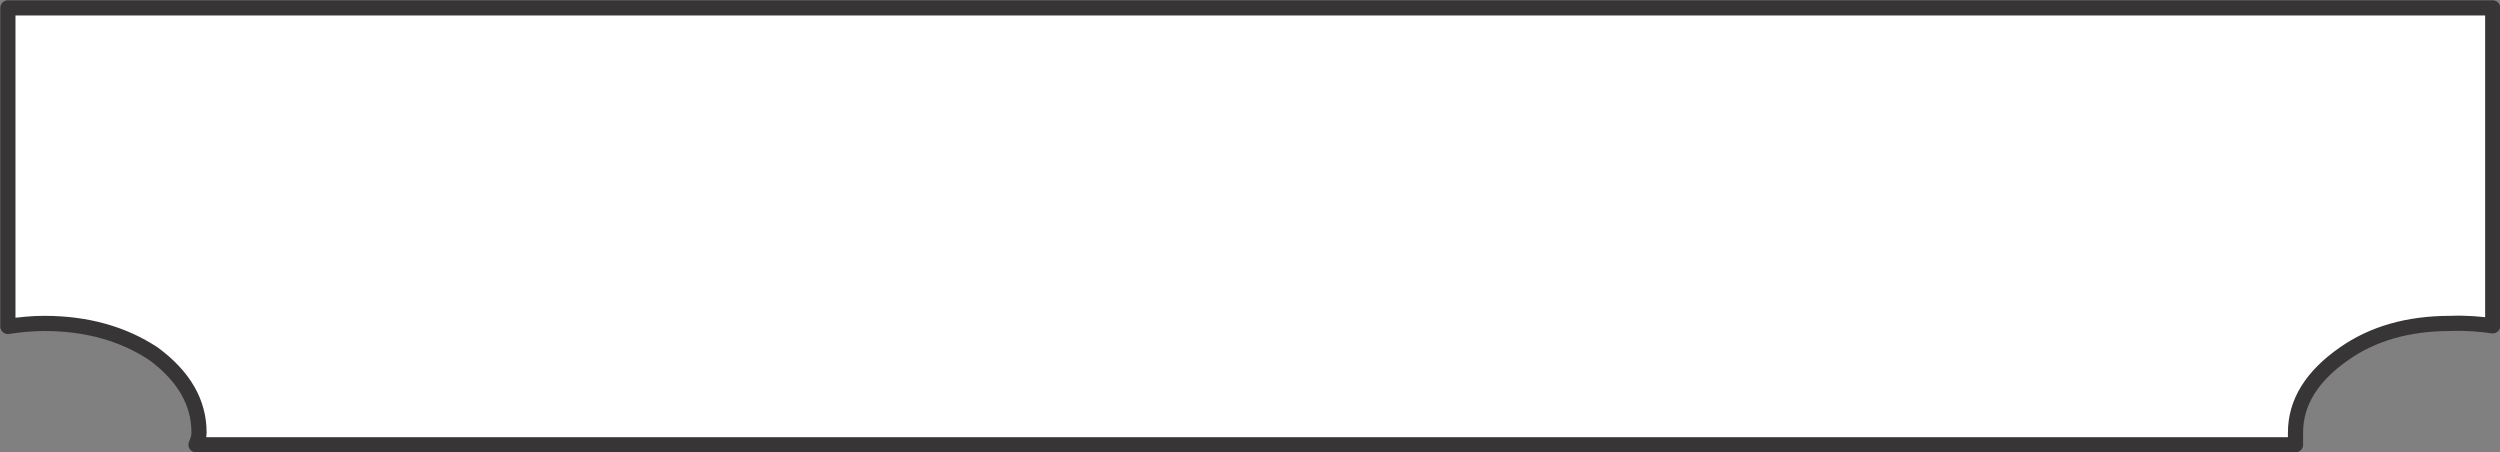 <svg version="1.1" id="Layer_1" xmlns="http://www.w3.org/2000/svg" xmlns:xlink="http://www.w3.org/1999/xlink" x="0px" y="0px"
	 width="41.2px" height="7.45px" viewBox="0 0 41.2 7.45" enable-background="new 0 0 41.2 7.45" xml:space="preserve">
<rect x="0" y="0" width="41.2" height="7.45" fill="#808080" stroke="none"/>
<path fill-rule="evenodd" clip-rule="evenodd" fill="#FFFFFF" d="M41.08,5.37c-0.2-0.03-0.43-0.05-0.7-0.05
	c-0.7,0-1.28,0.17-1.75,0.5c-0.53,0.37-0.8,0.8-0.8,1.3c0,0.07,0,0.13,0,0.2H3.23c0.03-0.07,0.05-0.13,0.05-0.2
	c0-0.5-0.25-0.93-0.75-1.3c-0.5-0.33-1.1-0.5-1.8-0.5c-0.2,0-0.4,0.02-0.6,0.05V0.13h40.95V5.37z"/>
<path fill-rule="evenodd" clip-rule="evenodd" fill="none" stroke="#373535" stroke-width="0.25" stroke-linecap="round" stroke-linejoin="round" stroke-miterlimit="3" d="
	M41.08,5.37V0.13H0.13v5.25c0.2-0.03,0.4-0.05,0.6-0.05c0.7,0,1.3,0.17,1.8,0.5c0.5,0.37,0.75,0.8,0.75,1.3
	c0,0.07-0.02,0.13-0.05,0.2h34.6c0-0.07,0-0.13,0-0.2c0-0.5,0.27-0.93,0.8-1.3c0.47-0.33,1.05-0.5,1.75-0.5
	C40.64,5.32,40.88,5.34,41.08,5.37z"/>
</svg>
